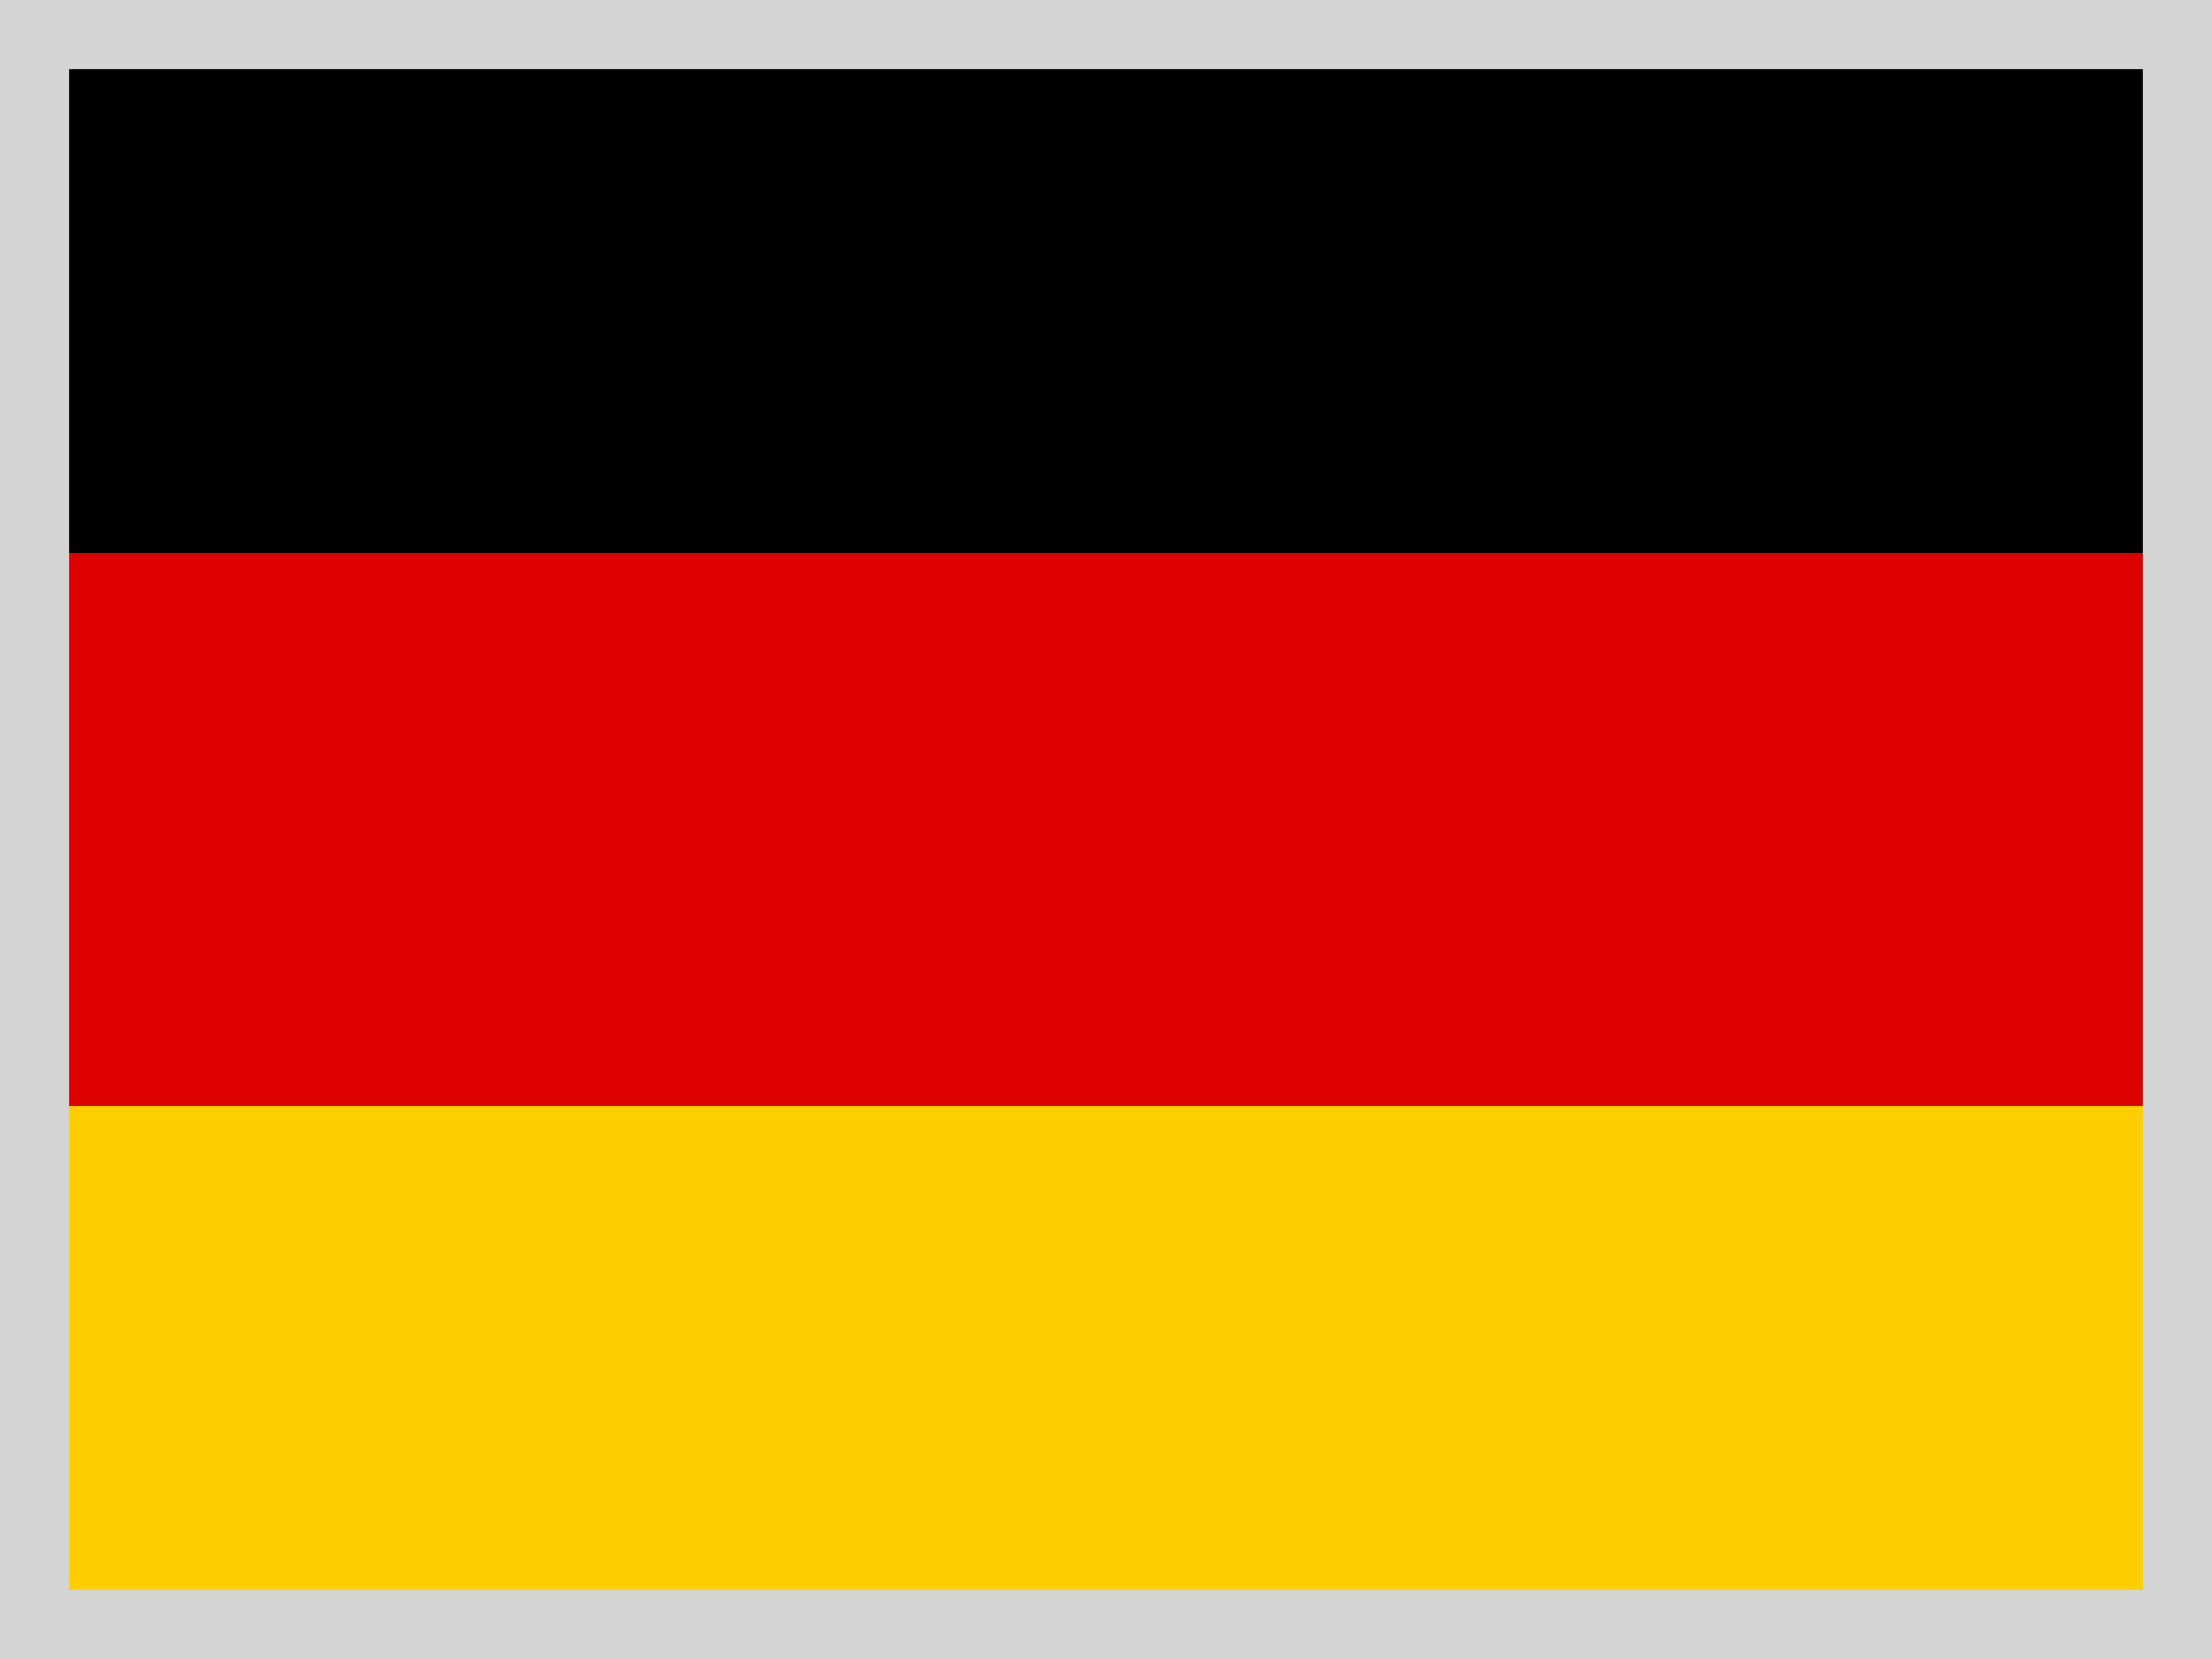 <?xml version="1.0" encoding="UTF-8"?>
<svg width="16px" height="12px" viewBox="0 0 16 12" version="1.1" xmlns="http://www.w3.org/2000/svg" xmlns:xlink="http://www.w3.org/1999/xlink">
    <title>germany</title>
    <g id="2023-Changes" stroke="none" stroke-width="1" fill="none" fill-rule="evenodd">
        <g id="language-dropdown" transform="translate(-916, -341)">
            <g id="germany" transform="translate(916, 341)">
                <g id="de" fill-rule="nonzero">
                    <polygon id="Path" fill="#FFCE00" points="0 8 16 8 16 12 0 12"></polygon>
                    <polygon id="Path" fill="#000000" points="0 0 16 0 16 4 0 4"></polygon>
                    <polygon id="Path" fill="#DD0000" points="0 4 16 4 16 8 0 8"></polygon>
                </g>
                <rect id="Rectangle-Copy-33" stroke="#D4D4D4" stroke-width="0.5" x="0.25" y="0.25" width="15.5" height="11.5"></rect>
            </g>
        </g>
    </g>
</svg>